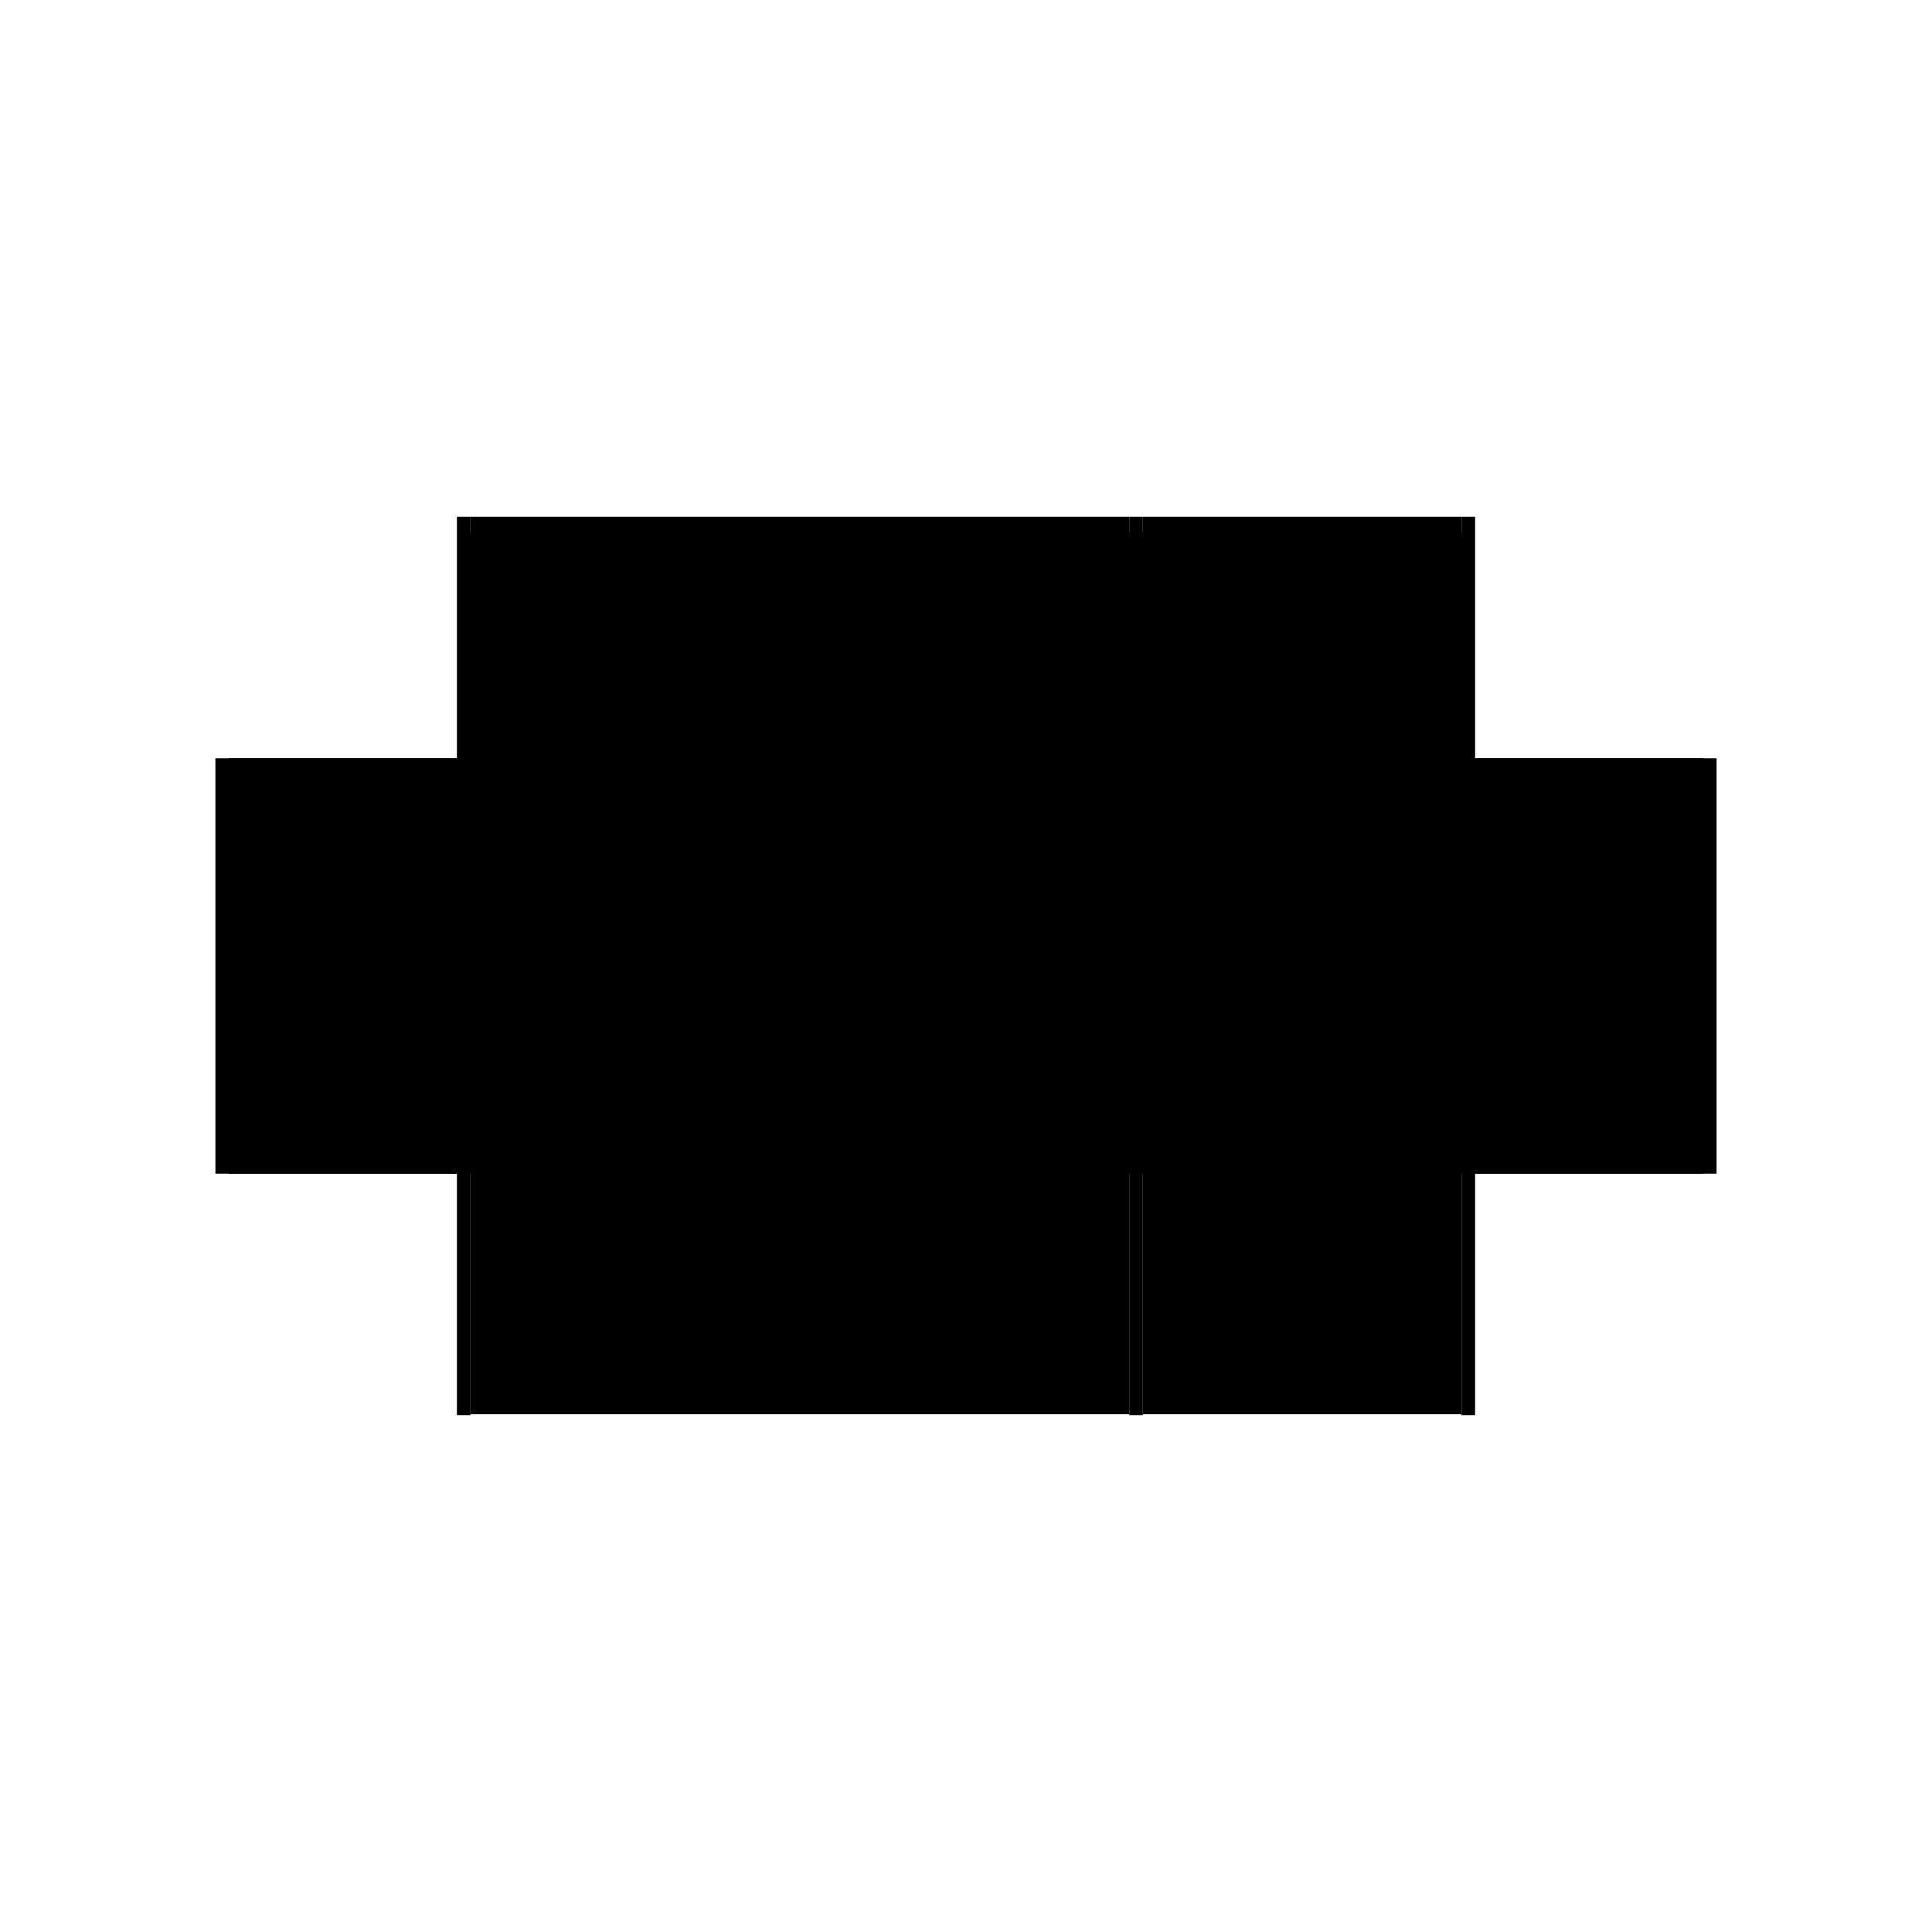 <?xml version="1.0" encoding="utf-8" ?>
<svg xmlns="http://www.w3.org/2000/svg" xmlns:ev="http://www.w3.org/2001/xml-events" xmlns:xlink="http://www.w3.org/1999/xlink" baseProfile="full" height="100%" version="1.1" viewBox="-1,-1,2,2" width="100%">
  <defs>
    <style type="text/css"><![CDATA[.vectorEffectClass {vector-effect: non-scaling-stroke;}]]></style>
  </defs>
  <line class="vectorEffectClass" fill="none" stroke="black" stroke-width="0.5" x1="-0.513" x2="0.169" y1="0.214" y2="0.214"/>
  <line class="vectorEffectClass" fill="none" stroke="black" stroke-width="0.5" x1="-0.513" x2="0.169" y1="-0.215" y2="-0.215"/>
  <line class="vectorEffectClass" fill="none" stroke="black" stroke-width="0.5" x1="-0.527" x2="-0.527" y1="0.215" y2="-0.215"/>
  <line class="vectorEffectClass" fill="none" stroke="black" stroke-width="0.5" x1="0.527" x2="0.527" y1="0.215" y2="-0.215"/>
  <line class="vectorEffectClass" fill="none" stroke="black" stroke-width="0.5" x1="-0.513" x2="-0.513" y1="0.214" y2="-0.192"/>
  <line class="vectorEffectClass" fill="none" stroke="black" stroke-width="0.5" x1="0.169" x2="0.169" y1="0.214" y2="-0.192"/>
  <line class="vectorEffectClass" fill="none" stroke="black" stroke-width="0.5" x1="0.183" x2="0.183" y1="0.214" y2="-0.192"/>
  <line class="vectorEffectClass" fill="none" stroke="black" stroke-width="0.5" x1="0.513" x2="0.513" y1="0.214" y2="-0.192"/>
  <line class="vectorEffectClass" fill="none" stroke="black" stroke-width="0.5" x1="0.183" x2="0.513" y1="0.214" y2="0.214"/>
  <line class="vectorEffectClass" fill="none" stroke="black" stroke-width="0.5" x1="0.183" x2="0.513" y1="-0.215" y2="-0.215"/>
  <line class="vectorEffectClass" fill="none" stroke="black" stroke-width="0.5" x1="-0.513" x2="-0.513" y1="-0.199" y2="-0.215"/>
  <line class="vectorEffectClass" fill="none" stroke="black" stroke-width="0.5" x1="0.169" x2="0.169" y1="-0.199" y2="-0.215"/>
  <line class="vectorEffectClass" fill="none" stroke="black" stroke-width="0.5" x1="0.183" x2="0.183" y1="-0.199" y2="-0.215"/>
  <line class="vectorEffectClass" fill="none" stroke="black" stroke-width="0.5" x1="0.513" x2="0.513" y1="-0.199" y2="-0.215"/>
  <line class="vectorEffectClass" fill="none" stroke="black" stroke-width="0.5" x1="-0.527" x2="-0.513" y1="0.215" y2="0.215"/>
  <line class="vectorEffectClass" fill="none" stroke="black" stroke-width="0.5" x1="-0.527" x2="-0.513" y1="-0.215" y2="-0.215"/>
  <line class="vectorEffectClass" fill="none" stroke="black" stroke-width="0.5" x1="0.513" x2="0.527" y1="0.215" y2="0.215"/>
  <line class="vectorEffectClass" fill="none" stroke="black" stroke-width="0.5" x1="0.513" x2="0.527" y1="-0.215" y2="-0.215"/>
  <line class="vectorEffectClass" fill="none" stroke="black" stroke-width="0.5" x1="0.169" x2="0.183" y1="0.215" y2="0.215"/>
  <line class="vectorEffectClass" fill="none" stroke="black" stroke-width="0.5" x1="0.169" x2="0.183" y1="-0.215" y2="-0.215"/>
  <line class="vectorEffectClass" fill="none" stroke="black" stroke-width="0.5" x1="-0.513" x2="-0.513" y1="-0.192" y2="-0.199"/>
  <line class="vectorEffectClass" fill="none" stroke="black" stroke-width="0.5" x1="0.169" x2="0.169" y1="-0.192" y2="-0.199"/>
  <line class="vectorEffectClass" fill="none" stroke="black" stroke-width="0.5" x1="0.183" x2="0.183" y1="-0.192" y2="-0.199"/>
  <line class="vectorEffectClass" fill="none" stroke="black" stroke-width="0.5" x1="0.513" x2="0.513" y1="-0.192" y2="-0.199"/>
  <line class="vectorEffectClass" fill="none" stroke="black" stroke-width="0.5" x1="-0.513" x2="-0.513" y1="0.215" y2="0.214"/>
  <line class="vectorEffectClass" fill="none" stroke="black" stroke-width="0.5" x1="0.169" x2="0.169" y1="0.215" y2="0.214"/>
  <line class="vectorEffectClass" fill="none" stroke="black" stroke-width="0.5" x1="0.513" x2="0.513" y1="0.215" y2="0.214"/>
  <line class="vectorEffectClass" fill="none" stroke="black" stroke-width="0.5" x1="0.183" x2="0.183" y1="0.215" y2="0.214"/>
  <line class="vectorEffectClass" fill="none" stroke="black" stroke-dasharray="5.0 5.0" stroke-width="0.5" x1="-0.513" x2="0.169" y1="-0.199" y2="-0.199"/>
  <line class="vectorEffectClass" fill="none" stroke="black" stroke-dasharray="5.0 5.0" stroke-width="0.5" x1="-0.513" x2="0.169" y1="-0.192" y2="-0.192"/>
  <line class="vectorEffectClass" fill="none" stroke="black" stroke-dasharray="5.0 5.0" stroke-width="0.5" x1="0.183" x2="0.513" y1="-0.199" y2="-0.199"/>
  <line class="vectorEffectClass" fill="none" stroke="black" stroke-dasharray="5.0 5.0" stroke-width="0.5" x1="0.183" x2="0.513" y1="-0.192" y2="-0.192"/>
  <line class="vectorEffectClass" fill="none" stroke="black" stroke-dasharray="5.0 5.0" stroke-width="0.5" x1="-0.517" x2="-0.517" y1="-0.192" y2="-0.199"/>
  <line class="vectorEffectClass" fill="none" stroke="black" stroke-dasharray="5.0 5.0" stroke-width="0.5" x1="0.173" x2="0.173" y1="-0.192" y2="-0.199"/>
  <line class="vectorEffectClass" fill="none" stroke="black" stroke-dasharray="5.0 5.0" stroke-width="0.5" x1="0.179" x2="0.179" y1="-0.192" y2="-0.199"/>
  <line class="vectorEffectClass" fill="none" stroke="black" stroke-dasharray="5.0 5.0" stroke-width="0.5" x1="0.517" x2="0.517" y1="-0.192" y2="-0.199"/>
  <line class="vectorEffectClass" fill="none" stroke="black" stroke-dasharray="5.0 5.0" stroke-width="0.5" x1="-0.517" x2="-0.513" y1="-0.199" y2="-0.199"/>
  <line class="vectorEffectClass" fill="none" stroke="black" stroke-dasharray="5.0 5.0" stroke-width="0.5" x1="-0.517" x2="-0.513" y1="-0.192" y2="-0.192"/>
  <line class="vectorEffectClass" fill="none" stroke="black" stroke-dasharray="5.0 5.0" stroke-width="0.5" x1="0.513" x2="0.517" y1="-0.199" y2="-0.199"/>
  <line class="vectorEffectClass" fill="none" stroke="black" stroke-dasharray="5.0 5.0" stroke-width="0.5" x1="0.513" x2="0.517" y1="-0.192" y2="-0.192"/>
  <line class="vectorEffectClass" fill="none" stroke="black" stroke-dasharray="5.0 5.0" stroke-width="0.5" x1="0.179" x2="0.183" y1="-0.199" y2="-0.199"/>
  <line class="vectorEffectClass" fill="none" stroke="black" stroke-dasharray="5.0 5.0" stroke-width="0.5" x1="0.179" x2="0.183" y1="-0.192" y2="-0.192"/>
  <line class="vectorEffectClass" fill="none" stroke="black" stroke-dasharray="5.0 5.0" stroke-width="0.5" x1="0.169" x2="0.173" y1="-0.199" y2="-0.199"/>
  <line class="vectorEffectClass" fill="none" stroke="black" stroke-dasharray="5.0 5.0" stroke-width="0.5" x1="0.169" x2="0.173" y1="-0.192" y2="-0.192"/>
</svg>

